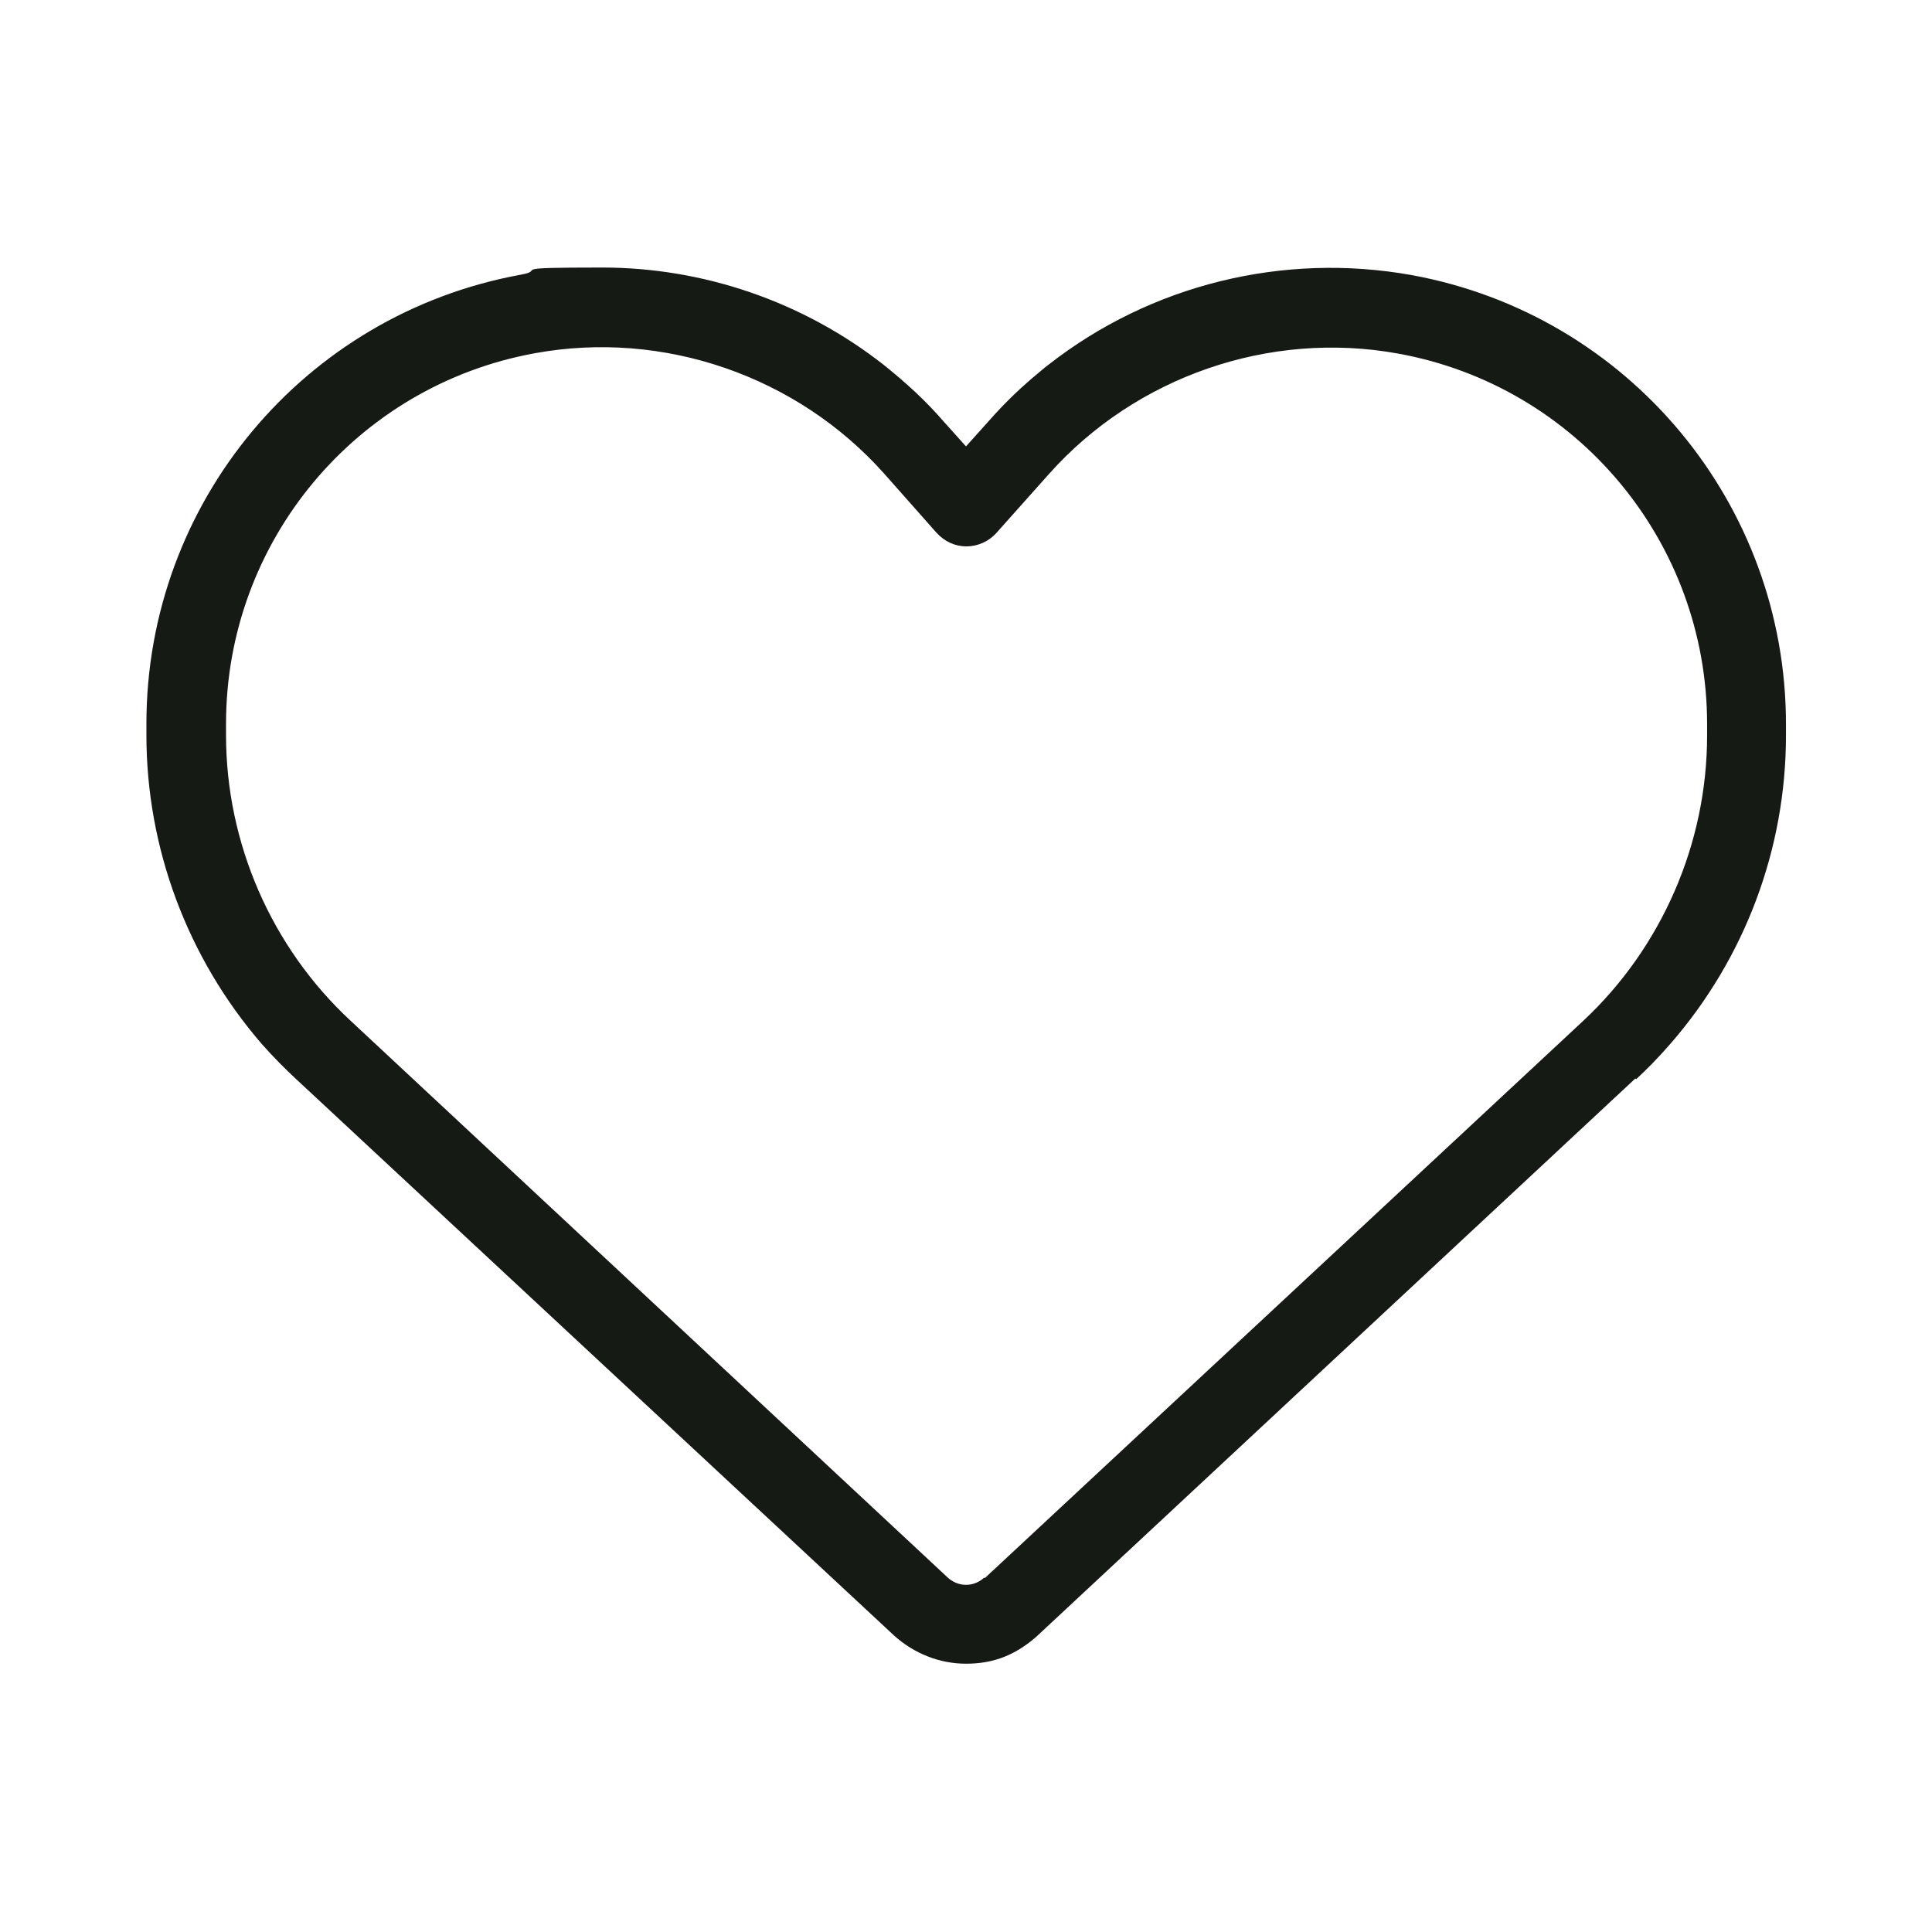 <svg viewBox="0 0 512 512" version="1.1" xmlns="http://www.w3.org/2000/svg" id="Layer_1">
  
  <defs>
    <style>
      .st0 {
        fill: #161a15;
      }
    </style>
  </defs>
  <path d="M433.6,286c2.8-2.6,5.7-5.5,9-9.3,19.8-22.7,30.7-51.7,30.7-81.8v-3c0-58.4-41.7-108.5-99.2-119-34-6.1-69.1,2.5-96.3,23.8l-.9.7-3.7,3.1c-3.7,3.2-7.4,6.8-11.1,11l-6.1,6.8-6.1-6.8c-4.5-5.2-9.7-10-15.7-14.8-21.4-16.8-47.8-25.8-74.6-25.8s-14.4.6-21.6,1.9c-57.5,10.5-99.2,60.5-99.2,119v3c0,30,10.9,59.1,30.6,81.9,3.3,3.7,6.2,6.6,9,9.2l158.5,147.5c5.3,4.8,12.1,7.5,19.1,7.5s12.2-2.1,17-5.8c.7-.6,1.4-1.1,1.9-1.6h0c0,0,158.5-147.7,158.5-147.7ZM260.8,418.1c-1.3,1.2-3,1.9-4.8,1.9s-3.4-.7-4.7-1.8h0c0,0-158.4-147.7-158.4-147.7-21-19.5-33-47.1-33-75.7v-3c0-48.3,34.5-89.6,81.9-98.2,34-6.2,69.4,6,92.5,31.9l13.9,15.7c2.1,2.3,4.9,3.6,7.9,3.6s5.9-1.3,7.9-3.5l14-15.7c23-25.8,58.4-38.1,92.5-31.9,47.5,8.6,81.9,50,81.9,98.2v3c0,28.6-12,56.2-32.9,75.7l-158.5,147.6Z" class="st0"></path>
</svg>